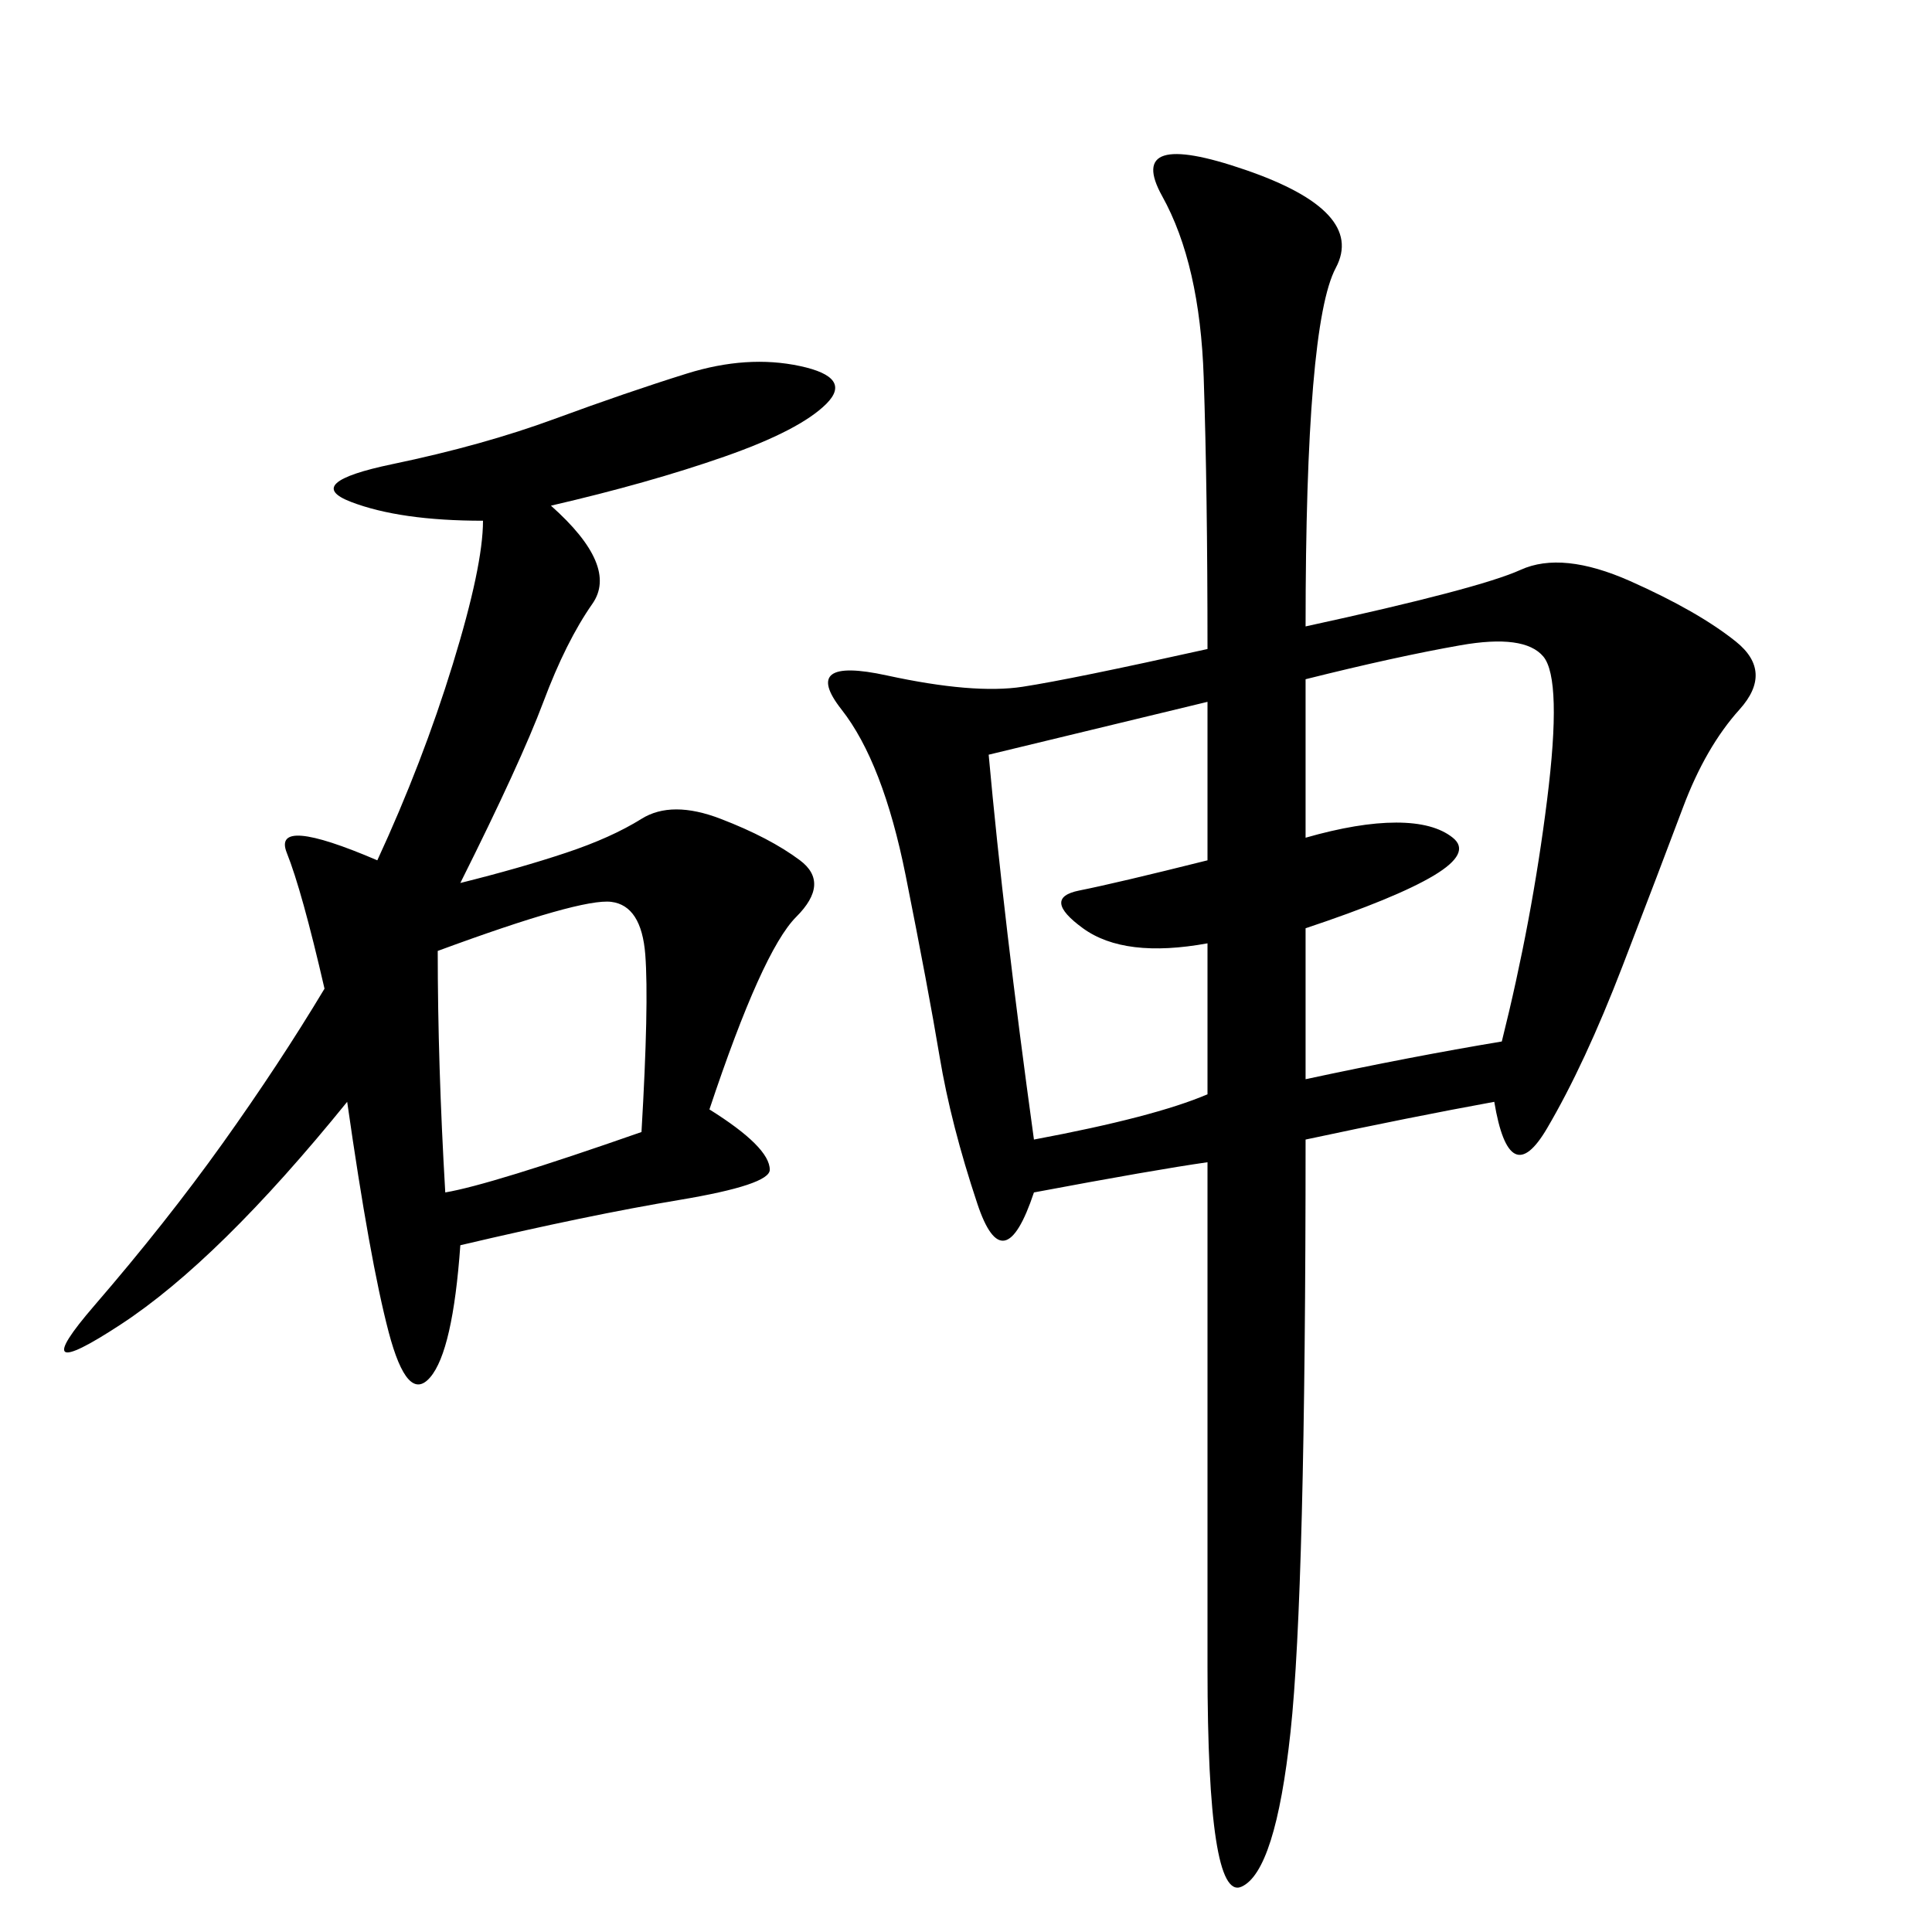 <svg xmlns="http://www.w3.org/2000/svg" xmlns:xlink="http://www.w3.org/1999/xlink" width="300" height="300"><path d="M202.73 97.27Q229.69 91.41 236.13 88.48Q242.58 85.55 253.13 90.23Q263.67 94.92 269.53 99.61Q275.39 104.30 270.12 110.16Q264.84 116.02 261.33 125.39Q257.81 134.77 251.95 150Q246.09 165.23 240.23 175.20Q234.38 185.16 232.03 171.09L232.03 171.09Q219.14 173.44 202.73 176.95L202.73 176.95Q202.73 247.27 200.39 268.95Q198.05 290.63 192.77 292.97Q187.50 295.31 187.50 258.98L187.50 258.98L187.50 180.47Q179.30 181.64 160.55 185.16L160.55 185.16Q155.86 199.22 151.76 186.91Q147.66 174.61 145.90 164.06Q144.14 153.52 140.63 135.94Q137.11 118.36 130.66 110.16Q124.22 101.95 137.70 104.88Q151.17 107.81 158.79 106.64Q166.41 105.47 187.50 100.78L187.50 100.78Q187.50 76.17 186.91 58.59Q186.33 41.02 180.47 30.47Q174.61 19.92 193.36 26.37Q212.11 32.81 207.42 41.60Q202.73 50.39 202.73 97.27L202.73 97.27ZM85.55 78.52Q96.09 87.89 91.99 93.75Q87.89 99.61 84.38 108.98Q80.86 118.36 71.48 137.11L71.48 137.11Q80.86 134.77 87.89 132.42Q94.92 130.08 99.61 127.15Q104.30 124.22 111.91 127.15Q119.53 130.08 124.22 133.59Q128.91 137.11 123.63 142.38Q118.36 147.66 110.16 172.27L110.16 172.27Q119.53 178.13 119.53 181.64L119.53 181.64Q119.53 183.98 105.47 186.33Q91.41 188.67 71.48 193.36L71.48 193.36Q70.31 209.77 66.80 213.87Q63.28 217.97 60.35 206.84Q57.42 195.70 53.91 171.09L53.91 171.09Q33.98 195.70 18.75 205.66Q3.52 215.63 14.65 202.73Q25.78 189.84 34.57 177.54Q43.36 165.23 50.39 153.52L50.39 153.52Q46.88 138.28 44.53 132.42Q42.19 126.56 58.59 133.59L58.59 133.59Q65.63 118.36 70.31 103.13Q75 87.89 75 80.86L75 80.86Q62.11 80.86 54.49 77.93Q46.88 75 60.94 72.07Q75 69.14 86.13 65.04Q97.27 60.94 106.64 58.01Q116.02 55.08 124.22 56.84Q132.42 58.59 128.32 62.70Q124.22 66.80 112.50 70.90Q100.78 75 85.55 78.52L85.55 78.52ZM202.73 130.08Q210.94 127.73 216.80 127.73L216.80 127.73Q222.66 127.73 225.59 130.08Q228.52 132.42 222.66 135.94Q216.80 139.45 202.73 144.14L202.73 144.14L202.73 167.58Q219.14 164.06 233.20 161.72L233.20 161.72Q237.89 142.97 240.23 124.22Q242.58 105.47 239.65 101.95Q236.72 98.44 226.76 100.20Q216.80 101.95 202.73 105.47L202.73 105.47L202.73 130.08ZM153.52 117.19Q155.86 142.97 160.55 176.95L160.55 176.95Q179.30 173.44 187.50 169.92L187.50 169.92L187.50 146.48Q174.61 148.83 168.16 144.14Q161.72 139.45 167.58 138.28Q173.44 137.11 187.50 133.59L187.50 133.59L187.50 108.98L153.52 117.19ZM69.14 185.16Q76.17 183.98 99.61 175.78L99.61 175.78Q100.78 155.86 100.20 148.24Q99.61 140.63 94.92 140.04Q90.23 139.45 67.97 147.66L67.97 147.66Q67.97 165.23 69.14 185.16L69.14 185.16Z"/></svg>